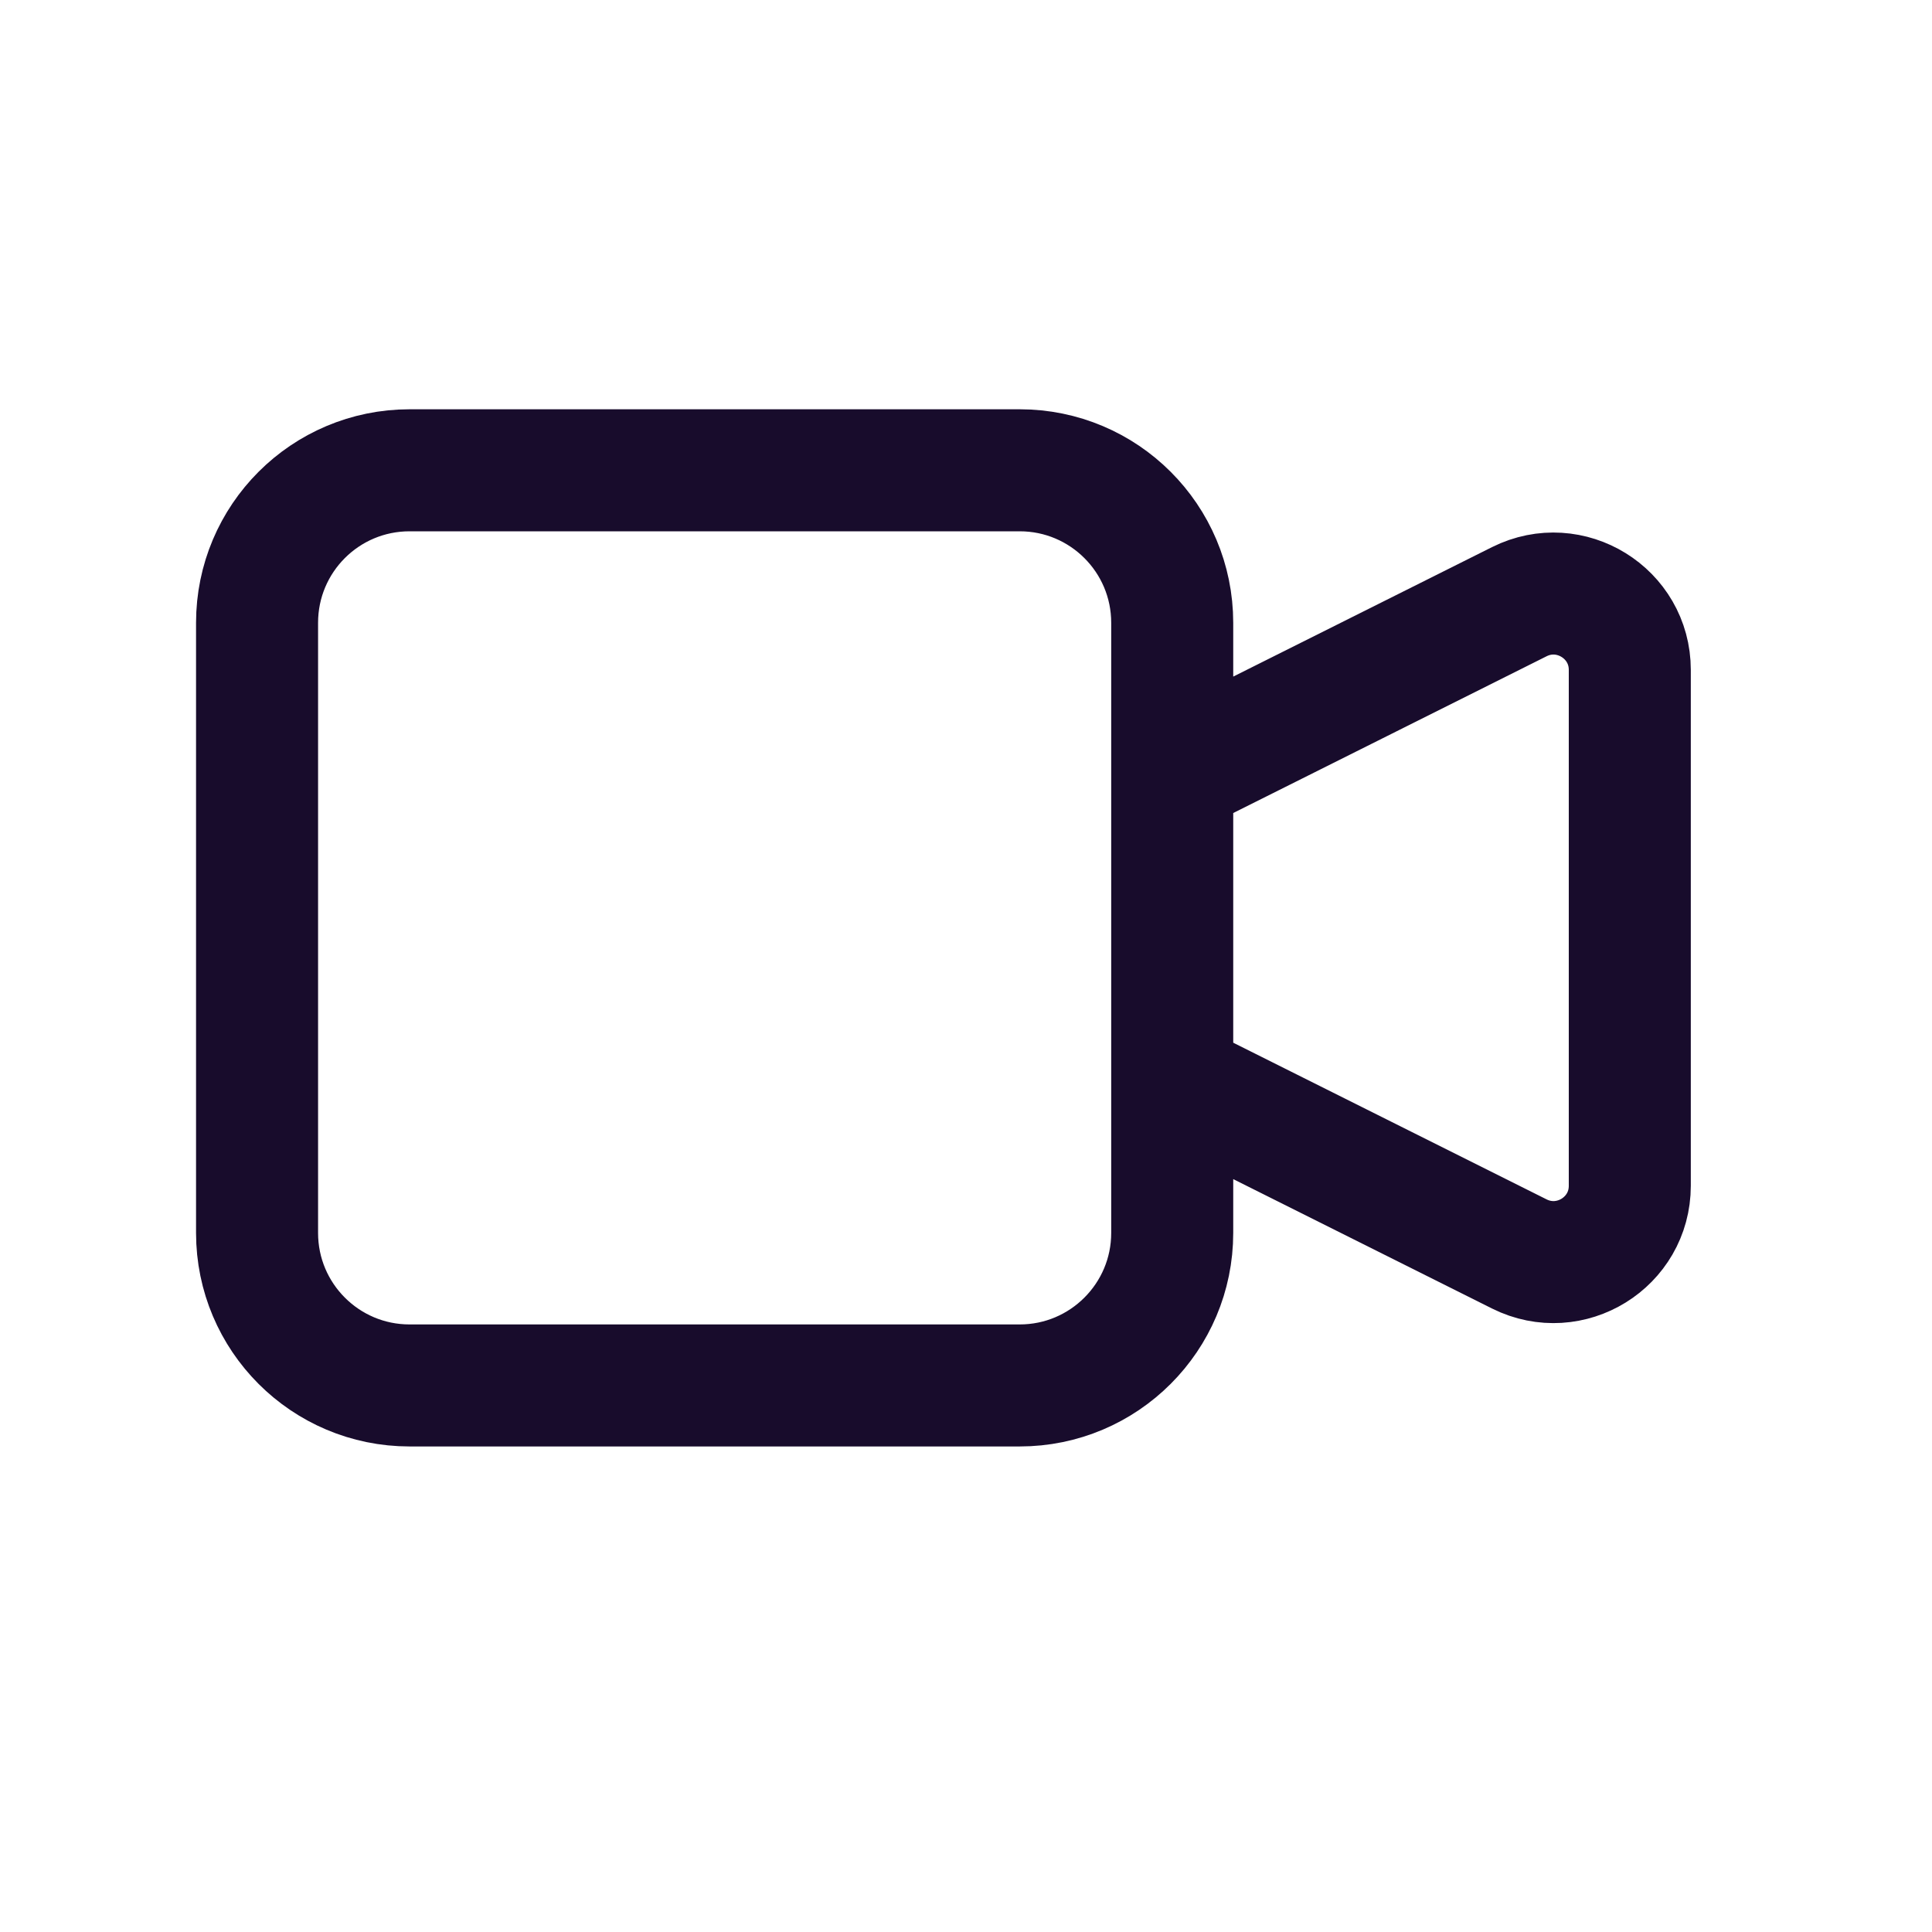 <svg width="19" height="19" viewBox="0 0 19 19" fill="none" xmlns="http://www.w3.org/2000/svg">
<g id="Icons/Outline/video-camera">
<path id="Icon" d="M11.528 7.625L14.942 5.917C15.441 5.668 16.028 6.031 16.028 6.588V11.661C16.028 12.219 15.441 12.581 14.942 12.332L11.528 10.625M4.028 13.625H10.028C10.856 13.625 11.528 12.953 11.528 12.125V6.125C11.528 5.296 10.856 4.625 10.028 4.625H4.028C3.199 4.625 2.528 5.296 2.528 6.125V12.125C2.528 12.953 3.199 13.625 4.028 13.625Z" stroke="#180C2C" stroke-width="1.2" stroke-linecap="round" stroke-linejoin="round"/>
</g>
</svg>
